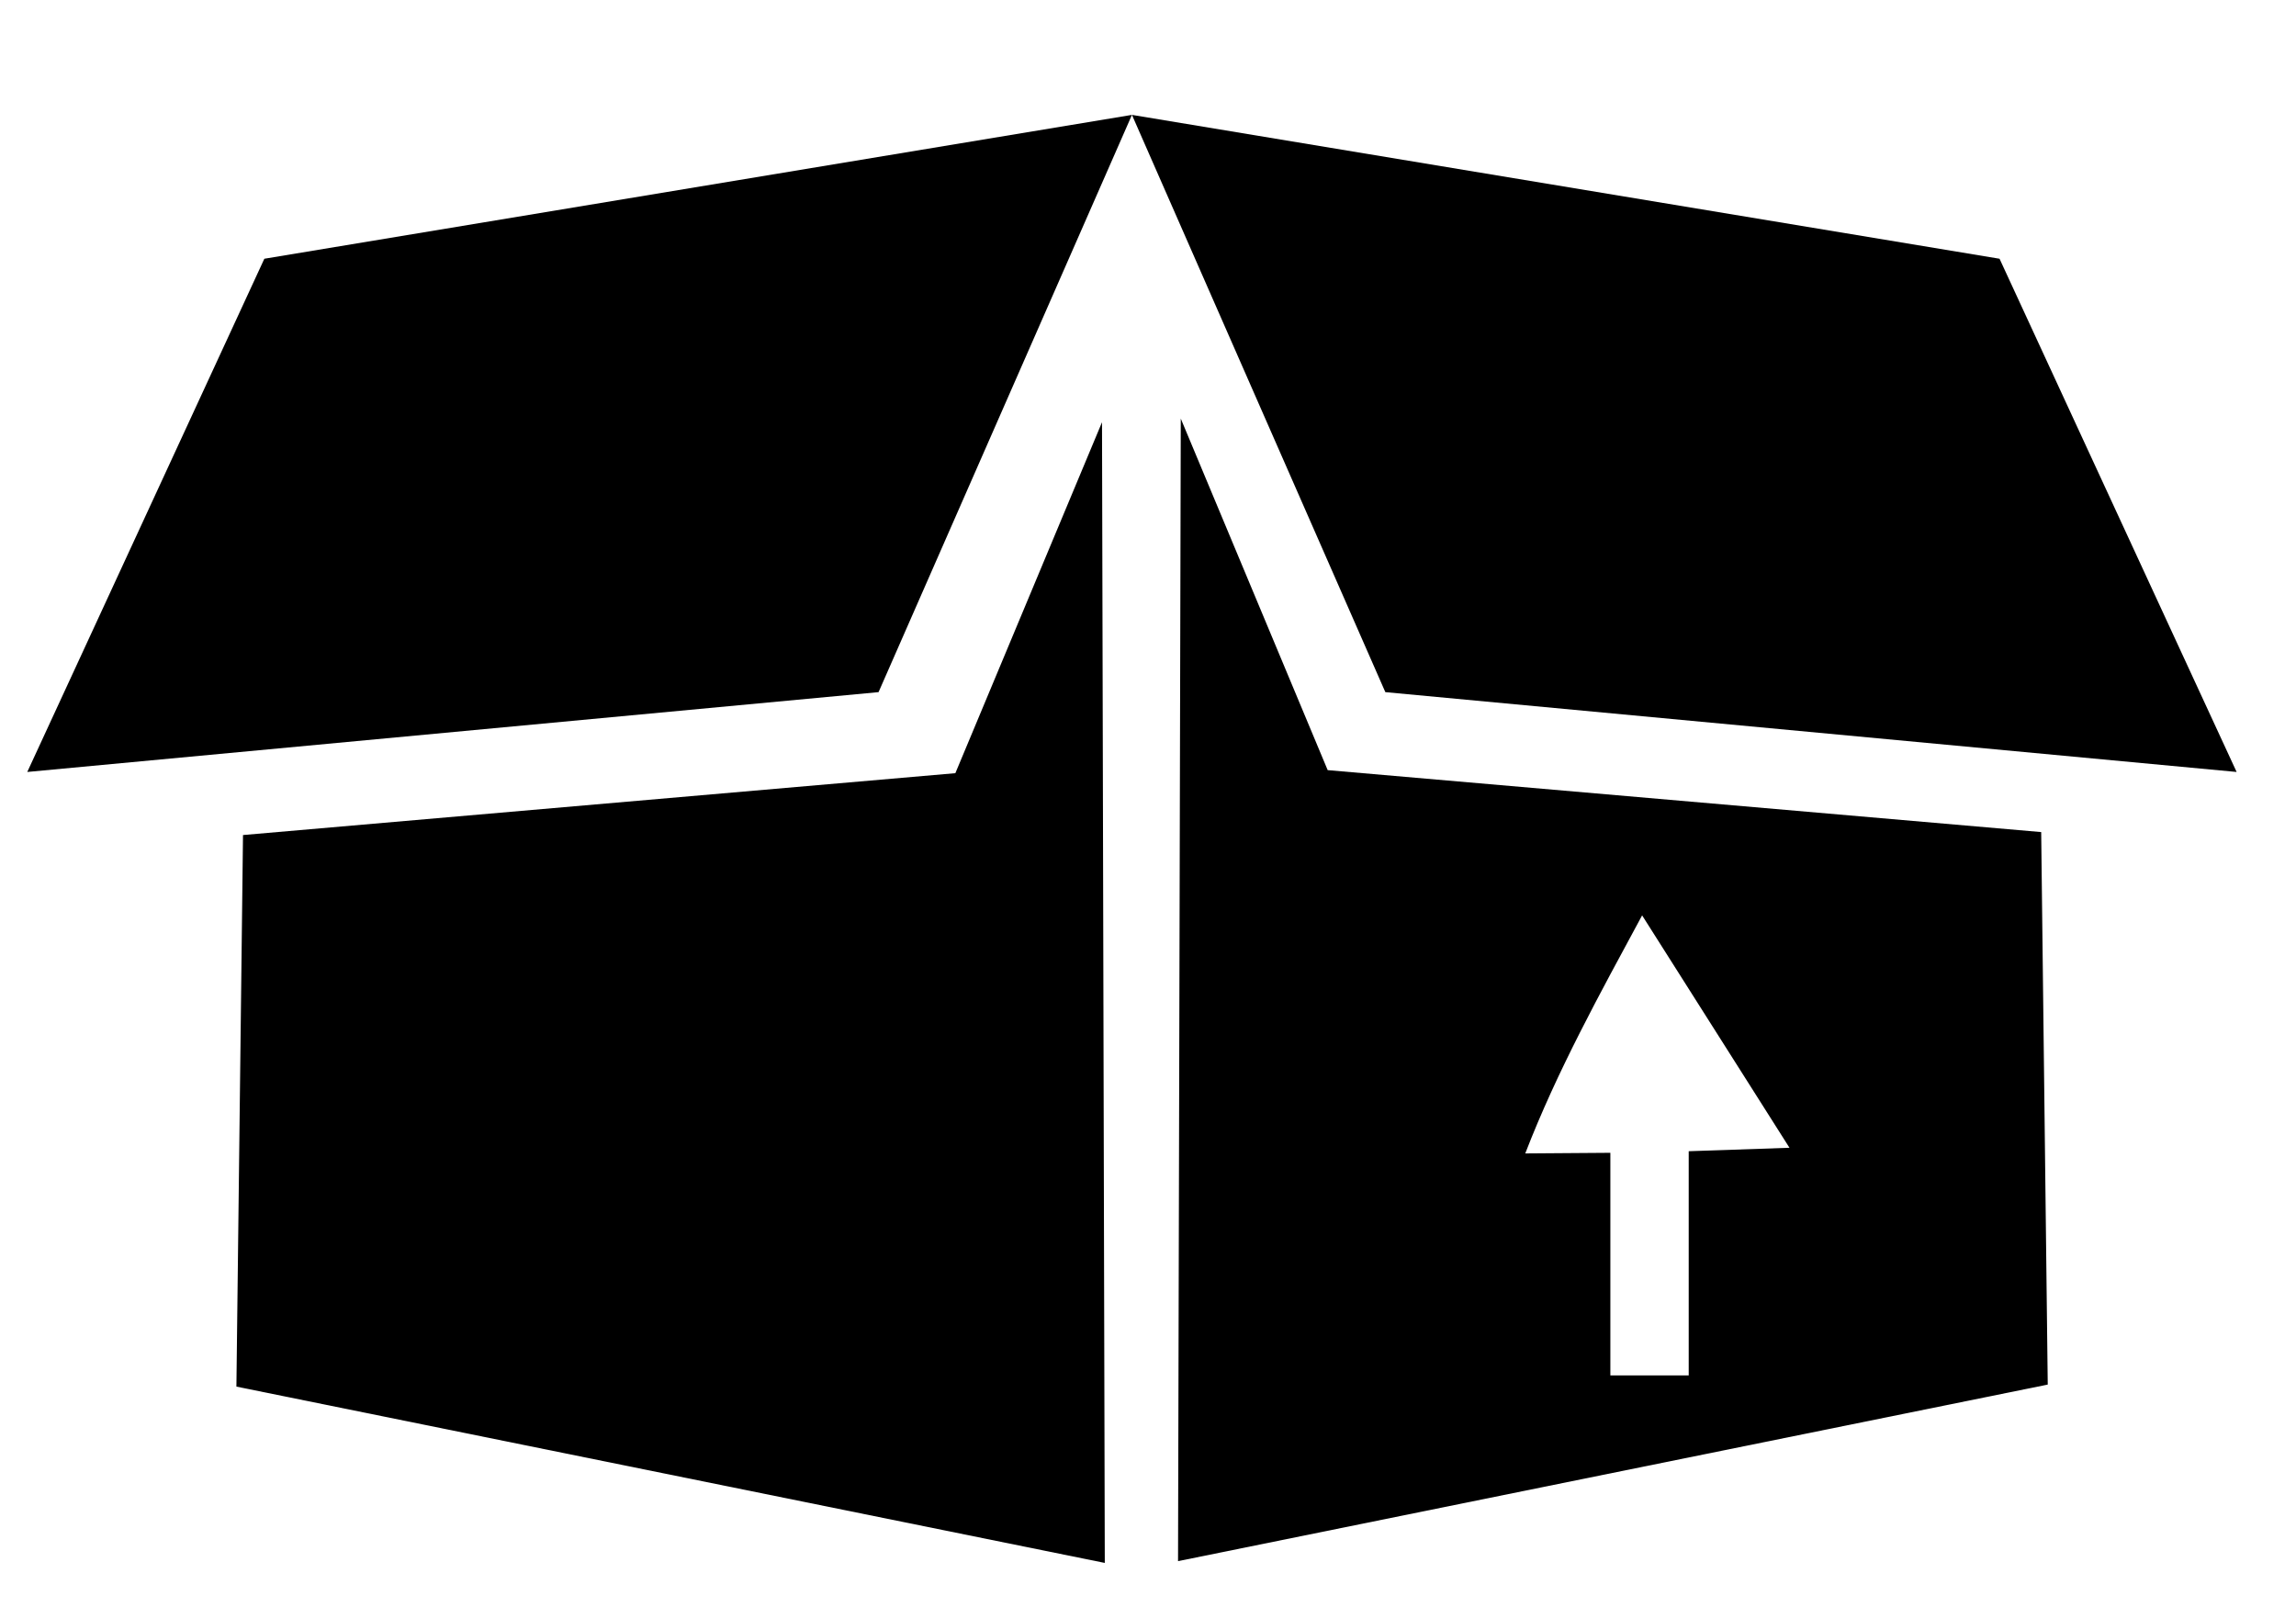 <?xml version="1.0" encoding="UTF-8" standalone="no"?>
<!-- Created with Inkscape (http://www.inkscape.org/) -->

<svg
   xmlns:dc="http://purl.org/dc/elements/1.1/"
   xmlns:cc="http://creativecommons.org/ns#"
   xmlns:rdf="http://www.w3.org/1999/02/22-rdf-syntax-ns#"
   xmlns:svg="http://www.w3.org/2000/svg"
   xmlns="http://www.w3.org/2000/svg"
   xmlns:sodipodi="http://sodipodi.sourceforge.net/DTD/sodipodi-0.dtd"
   xmlns:inkscape="http://www.inkscape.org/namespaces/inkscape"
   width="100"
   height="70"
   viewBox="0 0 26.458 18.521"
   version="1.1"
   id="svg2920"
   inkscape:version="0.92.3 (2405546, 2018-03-11)"
   sodipodi:docname="case-erector1.svg">
  <defs
     id="defs2914" />
  <sodipodi:namedview
     id="base"
     pagecolor="#ffffff"
     bordercolor="#666666"
     borderopacity="1.0"
     inkscape:pageopacity="0.0"
     inkscape:pageshadow="2"
     inkscape:zoom="7.919596"
     inkscape:cx="71.295782"
     inkscape:cy="33.920577"
     inkscape:document-units="mm"
     inkscape:current-layer="layer1"
     showgrid="false"
     units="px"
     inkscape:window-width="1920"
     inkscape:window-height="1033"
     inkscape:window-x="-4"
     inkscape:window-y="-4"
     inkscape:window-maximized="1" />
  <g
     inkscape:label="Layer 1"
     inkscape:groupmode="layer"
     id="layer1"
     transform="translate(0,-278.479)">
    <path
       sodipodi:nodetypes="ccccc"
       inkscape:connector-curvature="0"
       id="path952"
       d="m 23.042,281.461 -9.998,-1.658 2.92,6.653 9.81,0.92 z"
       style="opacity:1;fill:#000000;fill-opacity:1;stroke:none;stroke-width:1.085;stroke-linecap:round;stroke-linejoin:round;stroke-miterlimit:4;stroke-dasharray:none;stroke-opacity:1" />
    <path
       style="opacity:1;fill:#000000;fill-opacity:1;stroke:none;stroke-width:1.085;stroke-linecap:round;stroke-linejoin:round;stroke-miterlimit:4;stroke-dasharray:none;stroke-opacity:1"
       d="m 3.046,281.461 9.998,-1.658 -2.92,6.653 -9.81,0.92 z"
       id="path2887"
       inkscape:connector-curvature="0"
       sodipodi:nodetypes="ccccc" />
    <path
       sodipodi:nodetypes="cccccc"
       inkscape:connector-curvature="0"
       id="path2889"
       d="m 2.8,288.103 8.209,-0.713 c 1.69,-4.045 1.69,-4.045 1.69,-4.045 l 0.032,13.147 -10.007,-2.032 z"
       style="opacity:1;fill:#000000;fill-opacity:1;stroke:none;stroke-width:1.085;stroke-linecap:round;stroke-linejoin:round;stroke-miterlimit:4;stroke-dasharray:none;stroke-opacity:1" />
    <path
       style="opacity:1;fill:#000000;fill-opacity:1;stroke:none;stroke-width:4.101;stroke-linecap:round;stroke-linejoin:round;stroke-miterlimit:4;stroke-dasharray:none;stroke-opacity:1"
       d="M 51.346 18.205 L 51.227 67.896 L 89.047 60.217 L 88.762 36.188 L 57.734 33.494 L 51.346 18.205 z M 71.408 39.811 C 73.544 43.18 75.68 46.549 77.816 49.918 L 73.434 50.068 L 73.434 59.818 L 70.027 59.818 L 70.027 50.137 L 66.326 50.164 C 67.718 46.561 69.579 43.201 71.408 39.811 z "
       transform="matrix(0.265,0,0,0.265,0,278.479)"
       id="path2891" />
  </g>
</svg>
